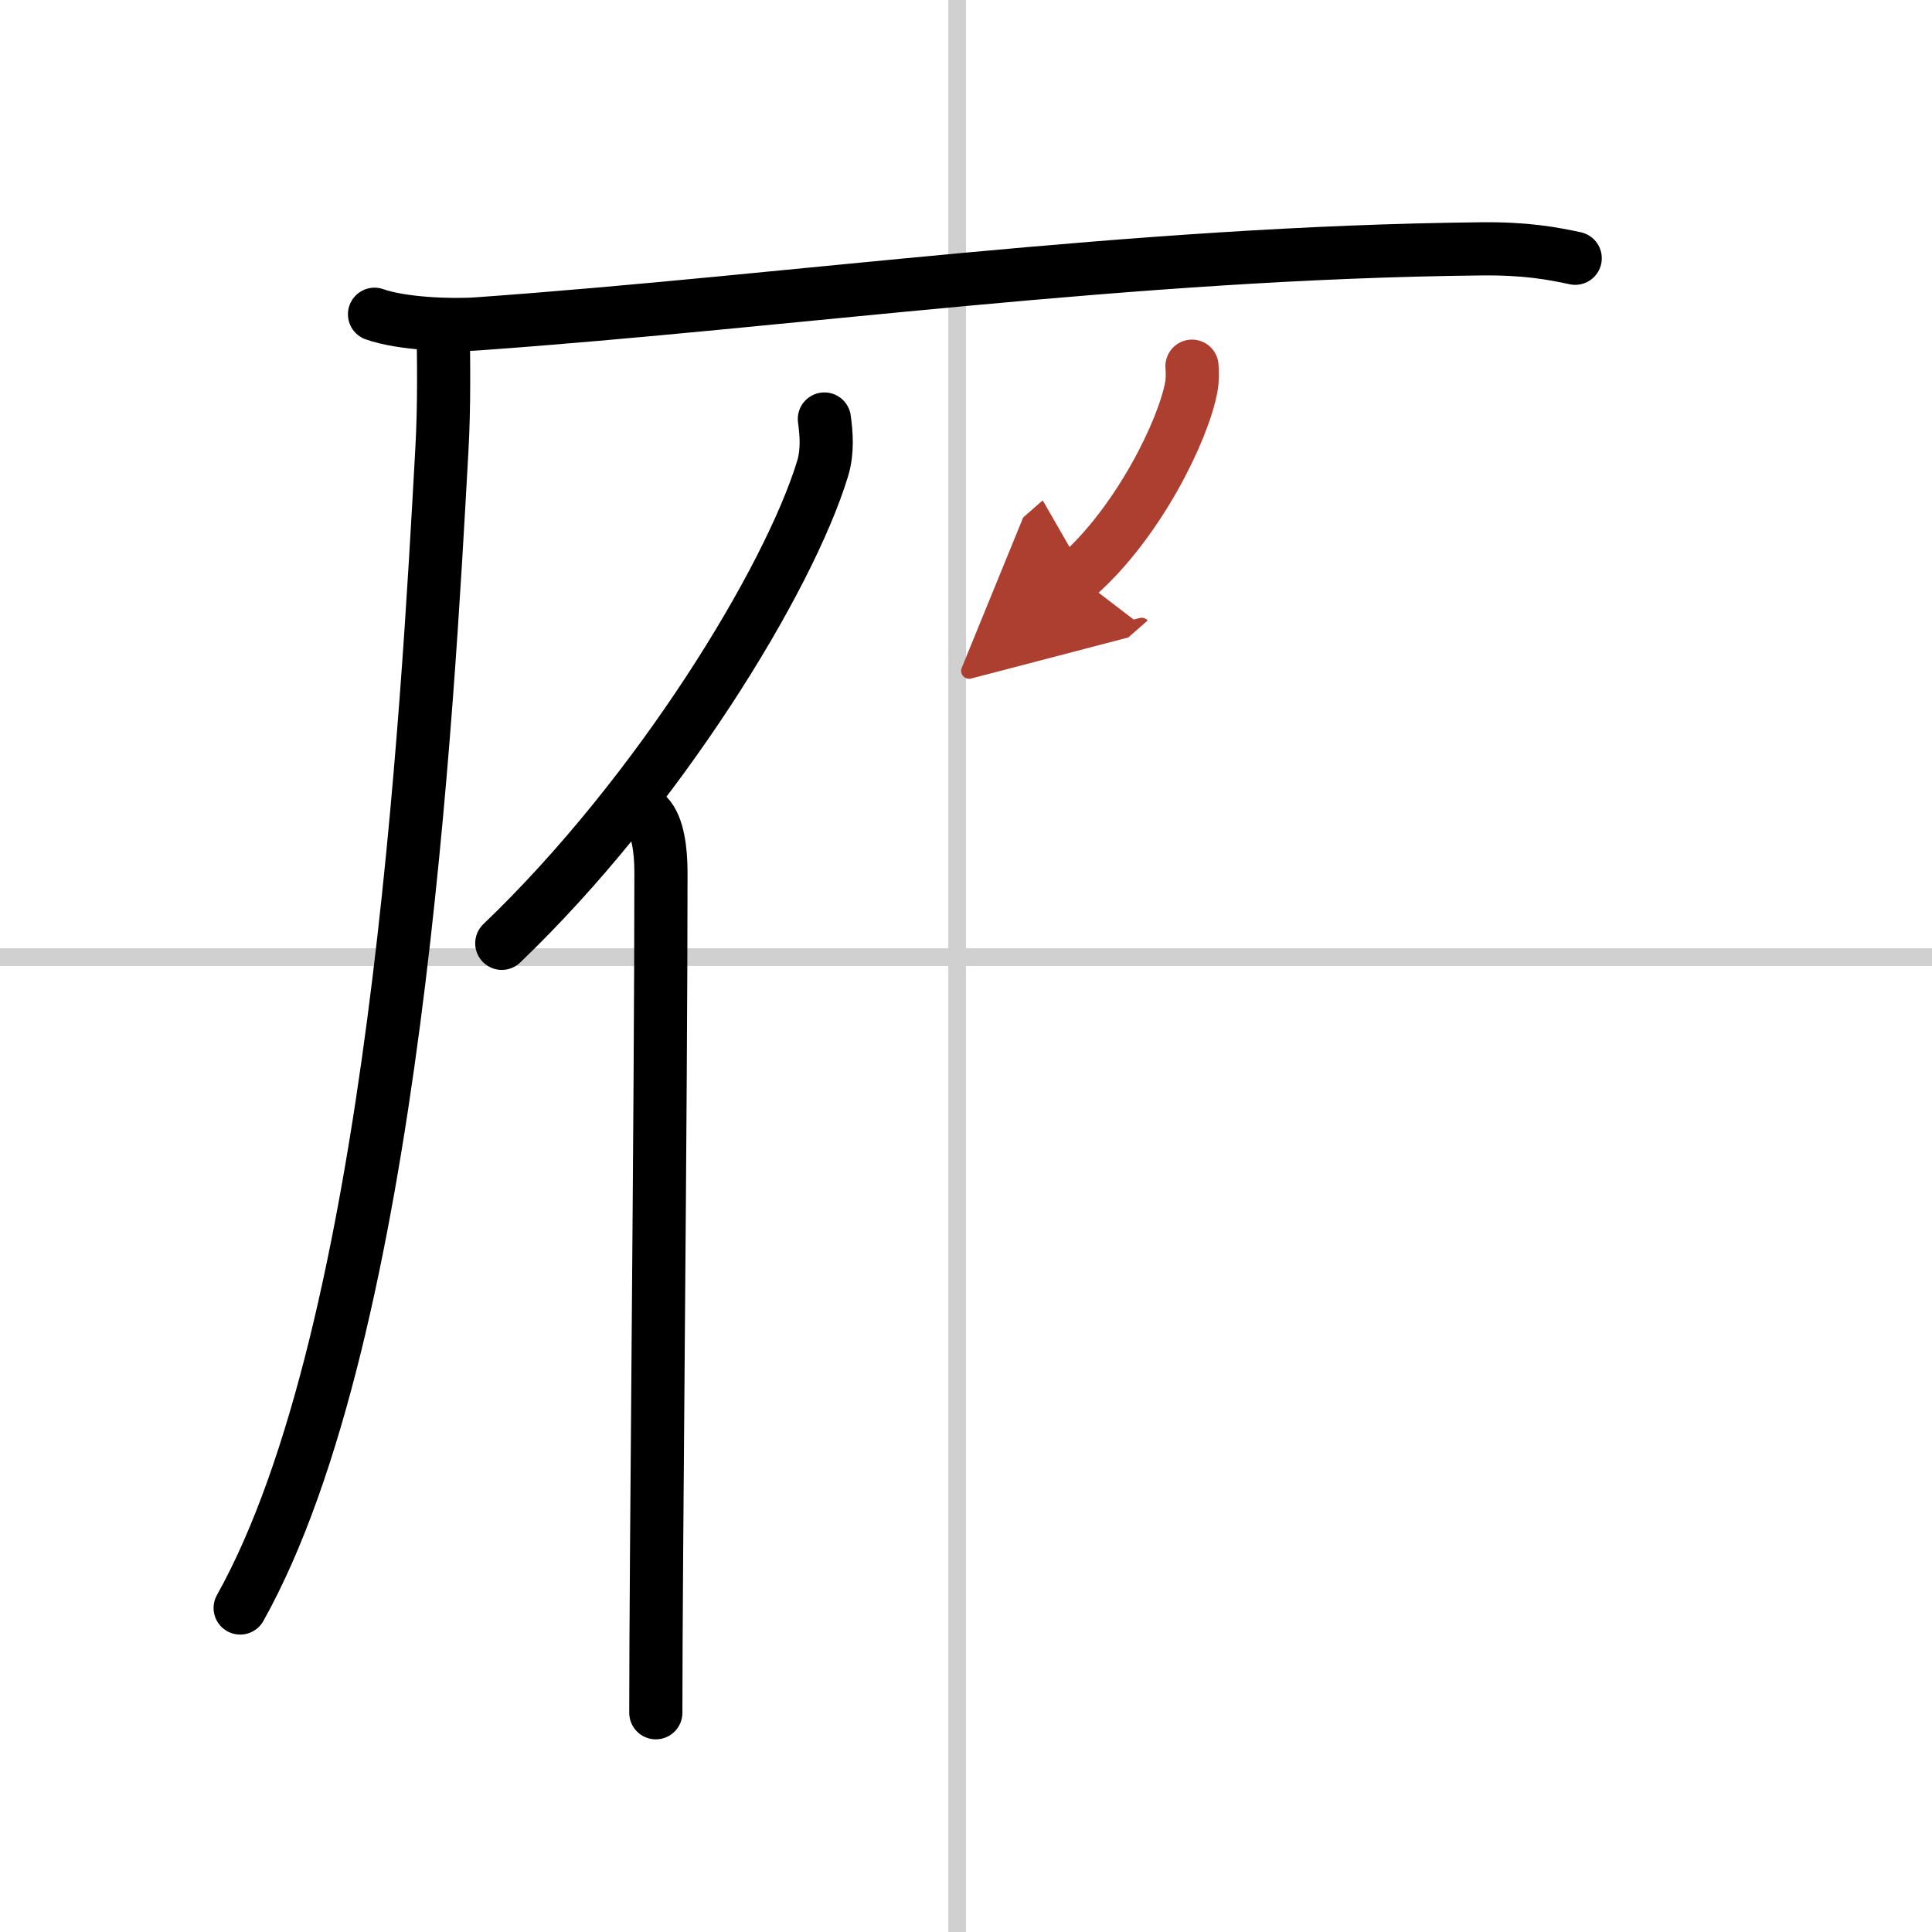 <svg width="400" height="400" viewBox="0 0 109 109" xmlns="http://www.w3.org/2000/svg"><defs><marker id="a" markerWidth="4" orient="auto" refX="1" refY="5" viewBox="0 0 10 10"><polyline points="0 0 10 5 0 10 1 5" fill="#ad3f31" stroke="#ad3f31"/></marker></defs><g fill="none" stroke="#000" stroke-linecap="round" stroke-linejoin="round" stroke-width="3"><rect width="100%" height="100%" fill="#fff" stroke="#fff"/><line x1="54" x2="54" y2="109" stroke="#d0d0d0" stroke-width="1"/><line x2="109" y1="54" y2="54" stroke="#d0d0d0" stroke-width="1"/><path d="m21.13 17.73c1.52 0.54 4.3 0.65 5.82 0.54 17.8-1.27 36.8-4.02 56.61-4.23 2.53-0.03 4.05 0.26 5.31 0.53"/><path d="m25 18.5c0.03 1.71 0.07 4.42-0.07 6.88-0.81 14.51-2.64 49.71-11.38 65.34"/><path d="m46.51 23.64c0.11 0.8 0.2 1.81-0.1 2.8-1.9 6.24-9.25 18.31-18.1 26.78"/><path d="m36.53 46c0.59 0.61 0.76 1.97 0.76 3.23 0 13.02-0.29 38.65-0.29 47.4"/><path d="m67.25 20.66c0.02 0.29 0.04 0.76-0.04 1.17-0.44 2.43-2.98 7.65-6.44 10.68" marker-end="url(#a)" stroke="#ad3f31"/></g></svg>
